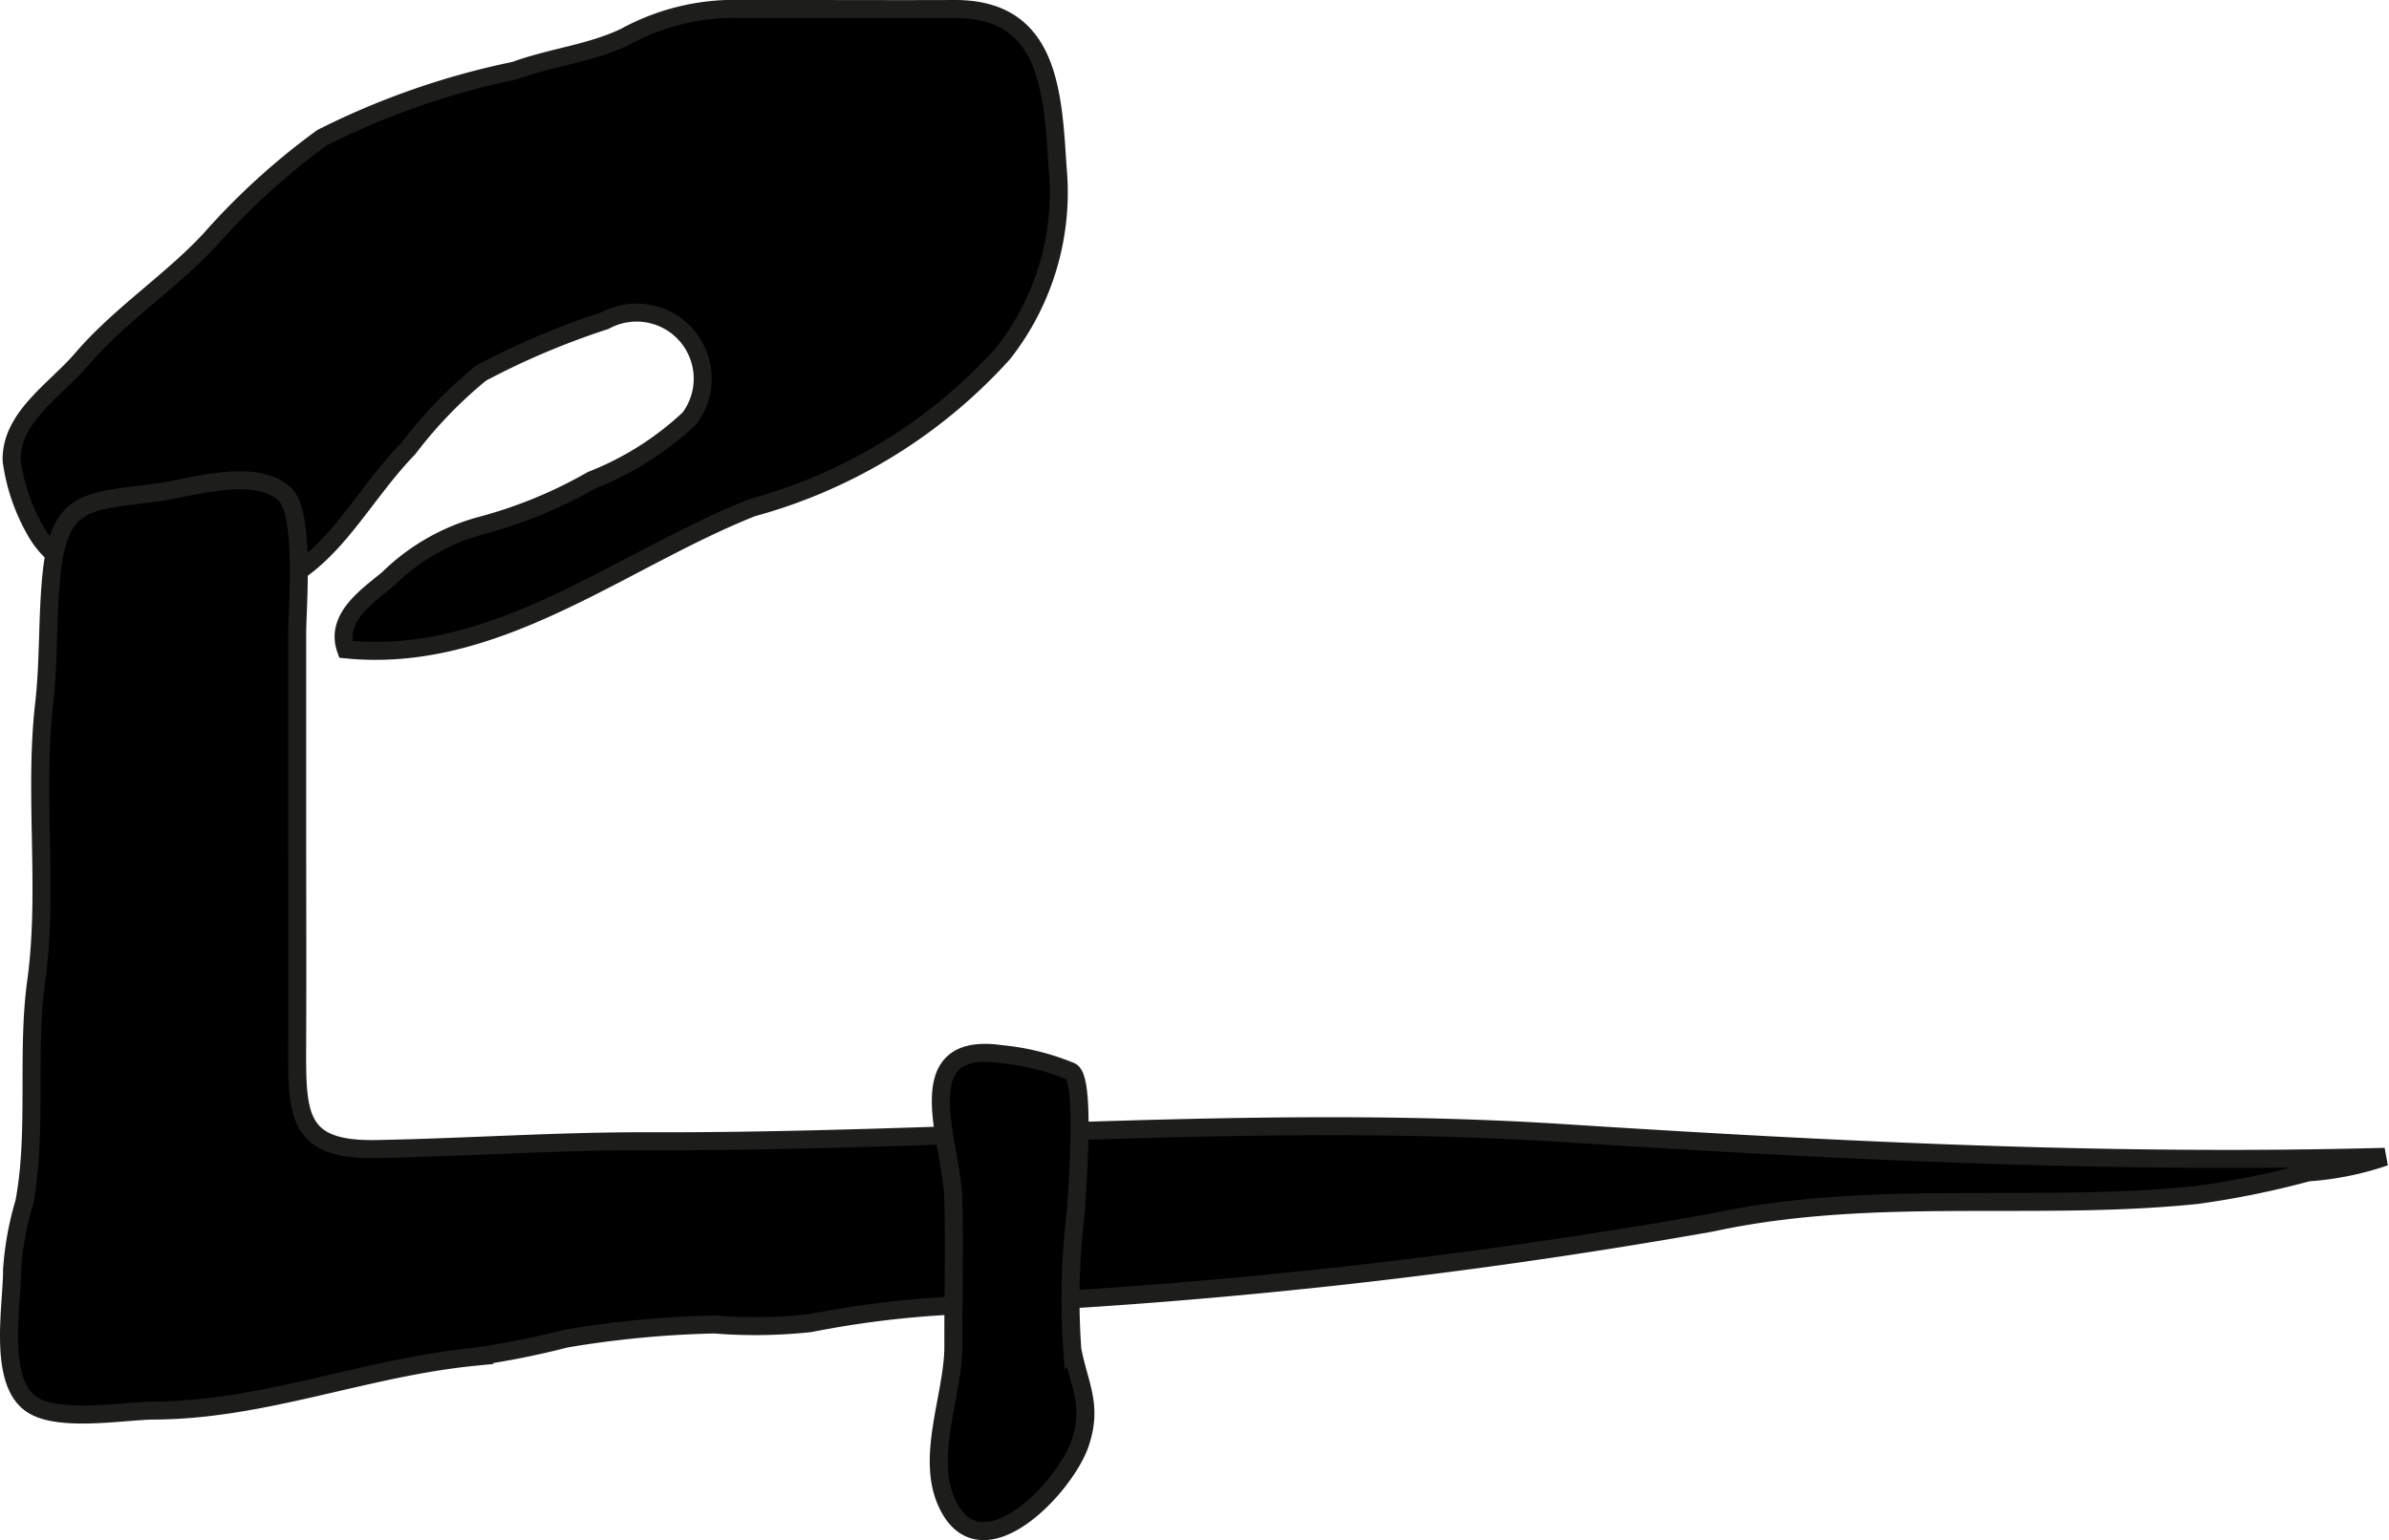 <?xml version="1.0" encoding="UTF-8"?>
<svg xmlns="http://www.w3.org/2000/svg"
     version="1.1"
     width="11.705mm"
     height="7.548mm"
     viewBox="0 0 33.18 21.396">
   <defs>
      <style type="text/css">
      .a {
        stroke: #1d1d1b;
        stroke-width: 0.25px;
      }
    </style>
   </defs>
   <path class="a"
         d="M1.132,4.994c.529-.619,1.223-1.065,1.778-1.657a9.619,9.619,0,0,1,1.561-1.423,10.748,10.748,0,0,1,2.678-.933c.522-.19,1.06-.24,1.538-.472a3.158,3.158,0,0,1,1.626-.384c.98-.002,1.96.004,2.94,0,1.305-.007,1.369,1.117,1.435,2.196a3.622,3.622,0,0,1-.755,2.587,7.258,7.258,0,0,1-3.483,2.143c-1.83.724-3.558,2.182-5.646,1.97-.157-.44.307-.746.588-.98a2.923,2.923,0,0,1,1.293-.74,6.403,6.403,0,0,0,1.534-.631,4.228,4.228,0,0,0,1.355-.856.918.918,0,0,0-1.171-1.36,10.72,10.72,0,0,0-1.722.729A6.148,6.148,0,0,0,5.674,6.227c-.788.814-1.179,1.884-2.405,2.043-.868.114-2.284-.073-2.754-.859a2.698,2.698,0,0,1-.353-1.007C.142,5.801.773,5.413,1.132,4.994Z"/>
   <path class="a"
         d="M.712,8.012c-.056.586-.032,1.179-.099,1.767-.144,1.258.063,2.597-.11,3.853-.137.992.019,2.089-.165,3.07a4.232,4.232,0,0,0-.171.946c.004.477-.203,1.536.269,1.859.374.258,1.282.092,1.706.089,1.525-.008,2.91-.593,4.44-.746a11.418,11.418,0,0,0,1.275-.253,14.277,14.277,0,0,1,2.062-.197,7.15,7.15,0,0,0,1.333-.018,13.62,13.62,0,0,1,1.927-.241,79.854,79.854,0,0,0,10.591-1.155c2.245-.486,4.475-.151,6.744-.385a12.345,12.345,0,0,0,1.541-.314,4.163,4.163,0,0,0,1.068-.216c-3.81.104-7.629-.088-11.417-.33-4.213-.272-8.513.127-12.713.114-1.257-.004-2.514.085-3.771.108-1.096.019-1.099-.468-1.095-1.451.005-1.083,0-2.166,0-3.251V8.813c0-.363.115-1.671-.167-1.942-.408-.393-1.308-.093-1.789-.028C1.206,6.972.817,6.918.712,8.012Z"/>
   <path class="a"
         d="M13.901,14.644c-1.323-.189-.681,1.236-.661,2.006.019.683-.002,1.365.001,2.048.002.665-.379,1.512-.102,2.155.46,1.071,1.653-.182,1.863-.804.179-.53-.017-.811-.109-1.302a9.92,9.92,0,0,1,.054-1.953c.006-.237.14-1.804-.074-1.909A3.345,3.345,0,0,0,13.901,14.644Z"/>
</svg>
